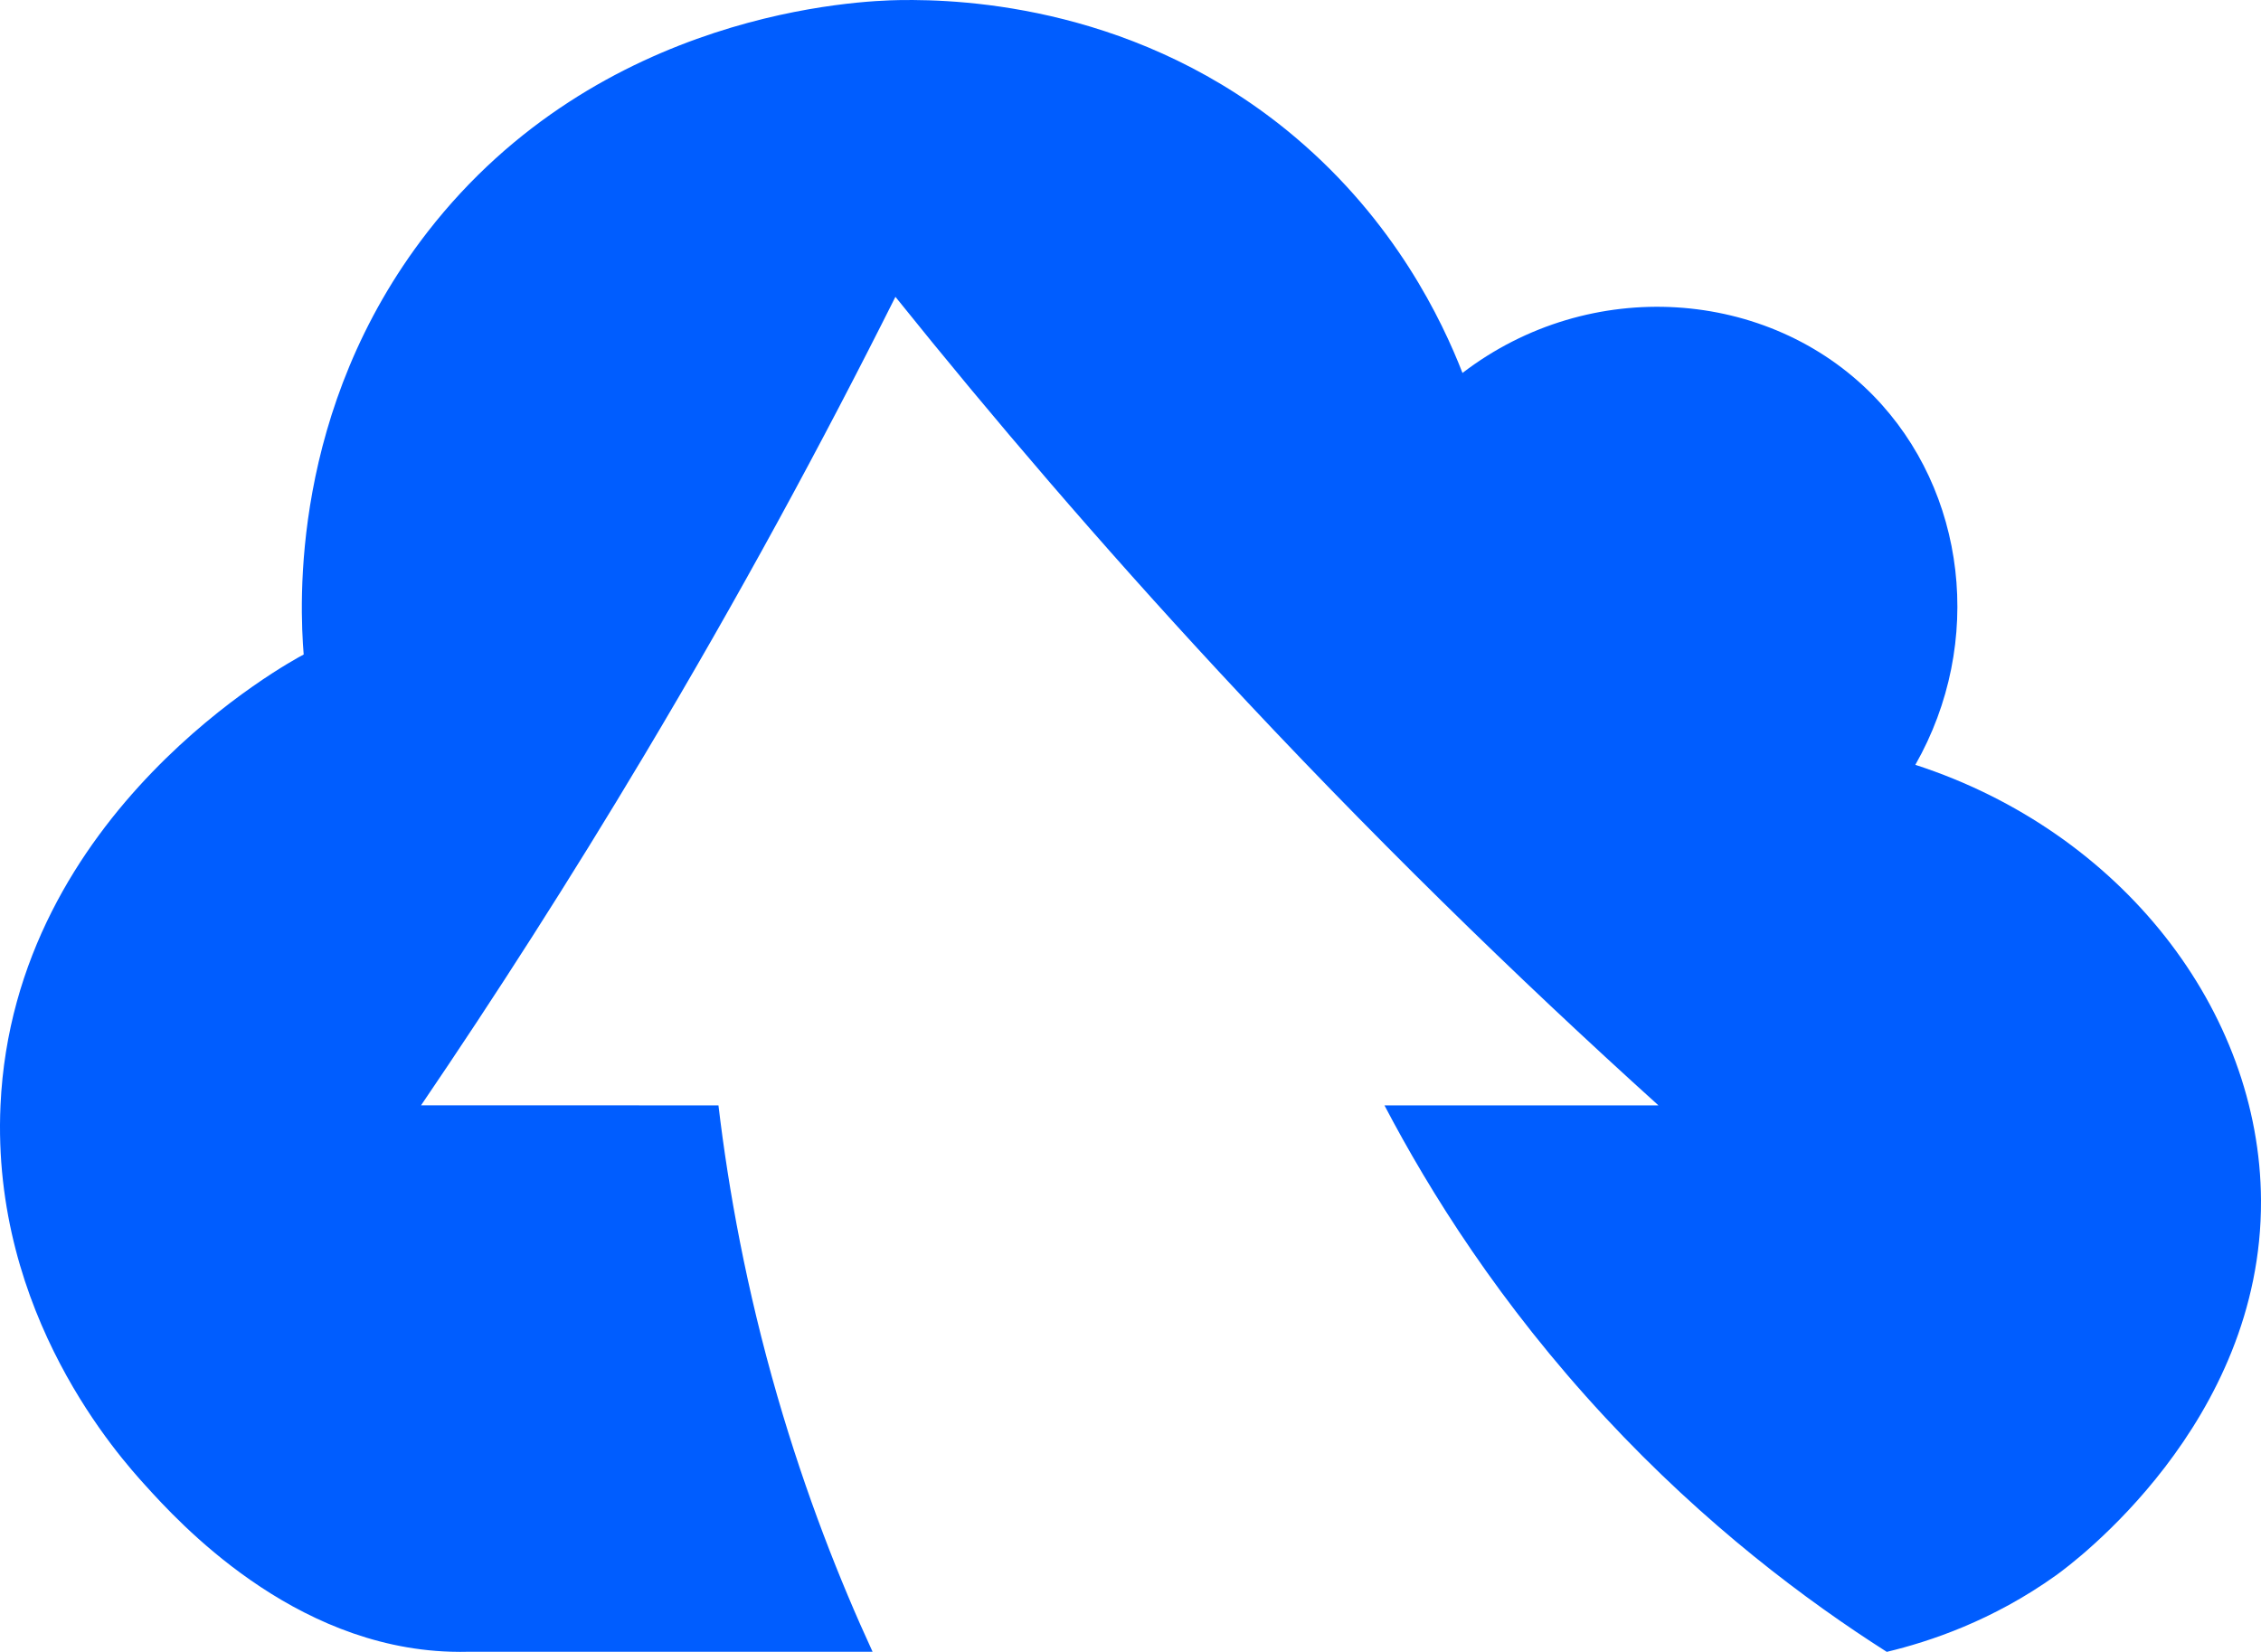 <?xml version="1.0" encoding="UTF-8"?>
<svg id="Layer_1" data-name="Layer 1" xmlns="http://www.w3.org/2000/svg" version="1.1" viewBox="0 0 1000 730.74">
  <defs>
    <style>
      .cls-1 {
        fill: #005dff;
        stroke-width: 0px;
      }
    </style>
  </defs>
  <path class="cls-1" d="M385.94,730.7h-179.25c-1.76.04-4.32.07-7.39-.03-70.28-2.16-120.69-57.78-134.83-73.38C53.24,644.92-3.99,581.74.22,488.99c5.91-130.15,128.3-196.44,134.09-199.45-1.73-21.74-6.09-108.46,54.7-186.83C265.38,4.26,381.46.31,397.72.04c29-.49,106.75,2.93,175.05,60.59,44.33,37.44,65.01,81.13,74.06,104.35,56.45-43.24,135.34-37.49,181.78,10.1,41.04,42.07,49.27,109.2,18.51,163.26,91.15,29.56,152.5,108.77,152.88,192.72.45,98.6-83.44,160.66-90.61,165.79-28.11,20.12-55.93,29.34-74.9,33.89-35.3-22.48-80.05-55.85-124.55-103.74-46.74-50.3-77.63-99.86-97.62-138.02h121.18c-62.65-56.57-128.09-120.34-194.4-191.88-52.47-56.6-100.04-112.19-143.07-165.79-32.4,64.75-69.22,132.69-111.09,202.82-32.86,55.05-65.96,106.64-98.71,154.82,43.84.01,87.69.02,131.53.03,4.44,37.36,12.28,81.02,26.09,128.76,12.55,43.38,27.44,81.17,42.08,112.96Z"/>
</svg>